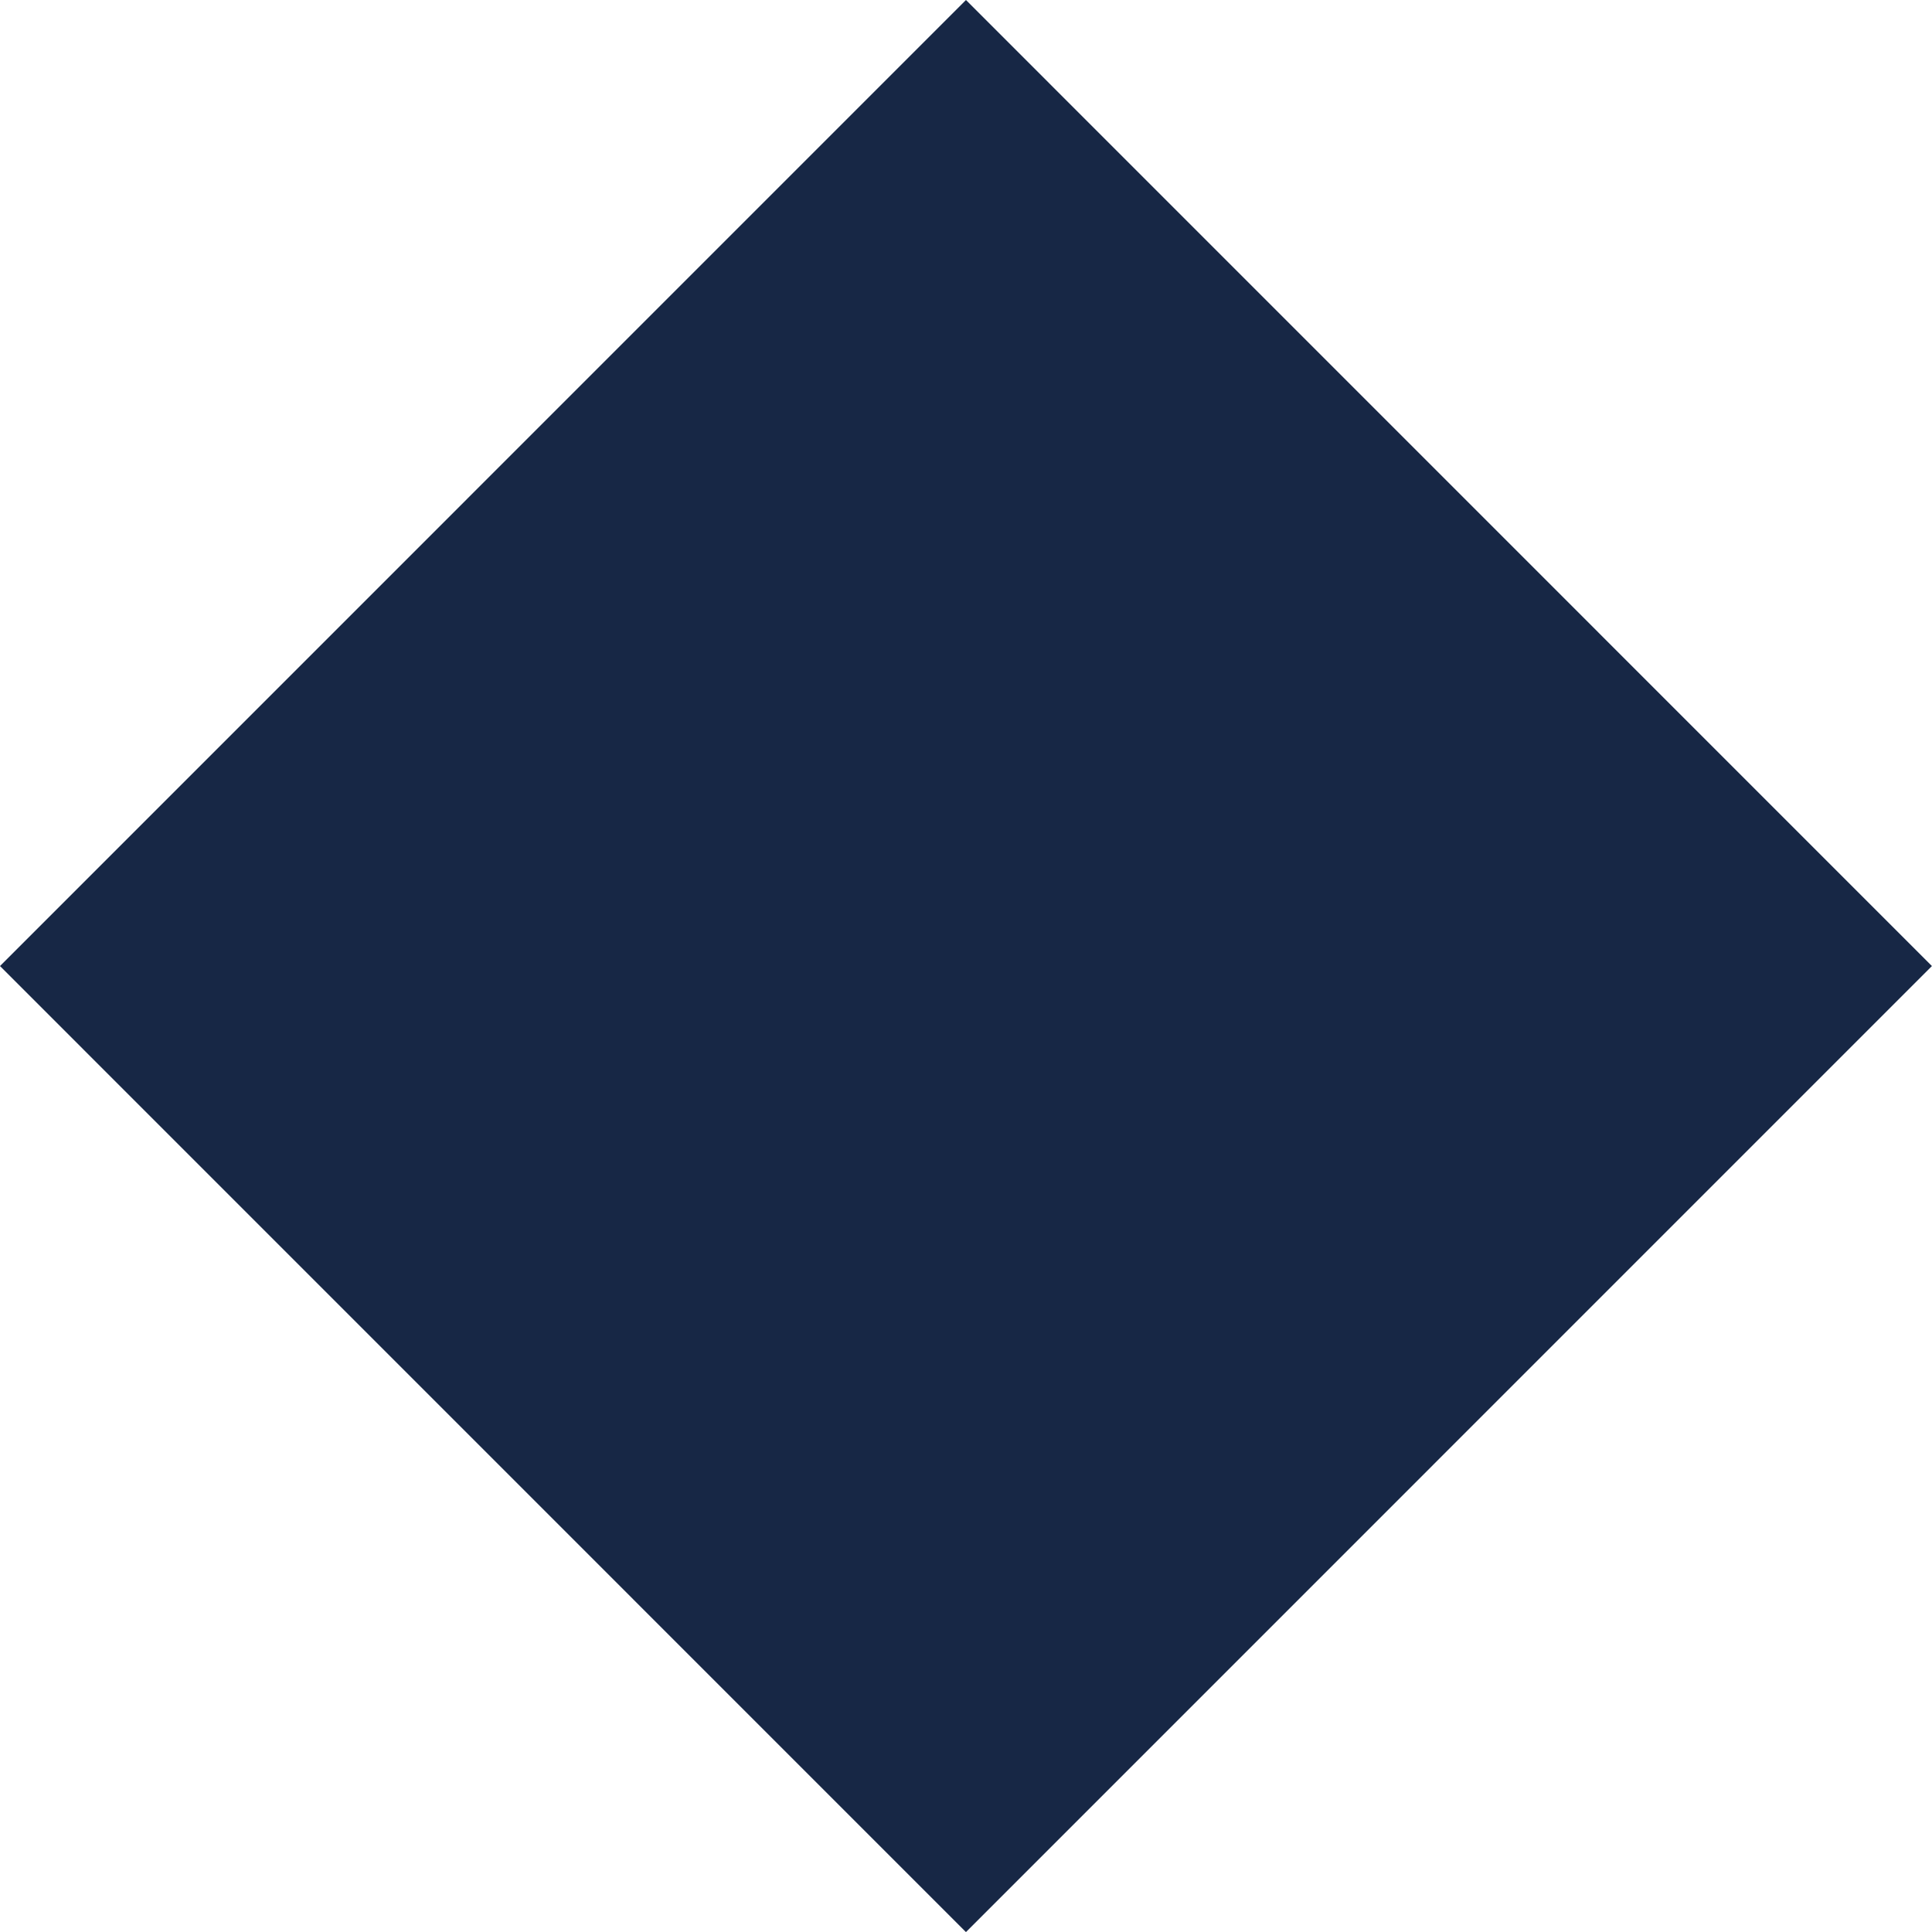 <svg xmlns="http://www.w3.org/2000/svg" width="21.213" height="21.213" viewBox="0 0 21.213 21.213"><path d="M-4166.5,198.894l10.606,10.607-10.606,10.607-10.606-10.607Z" transform="translate(4177.106 -198.894)" fill="#172745"/></svg>
